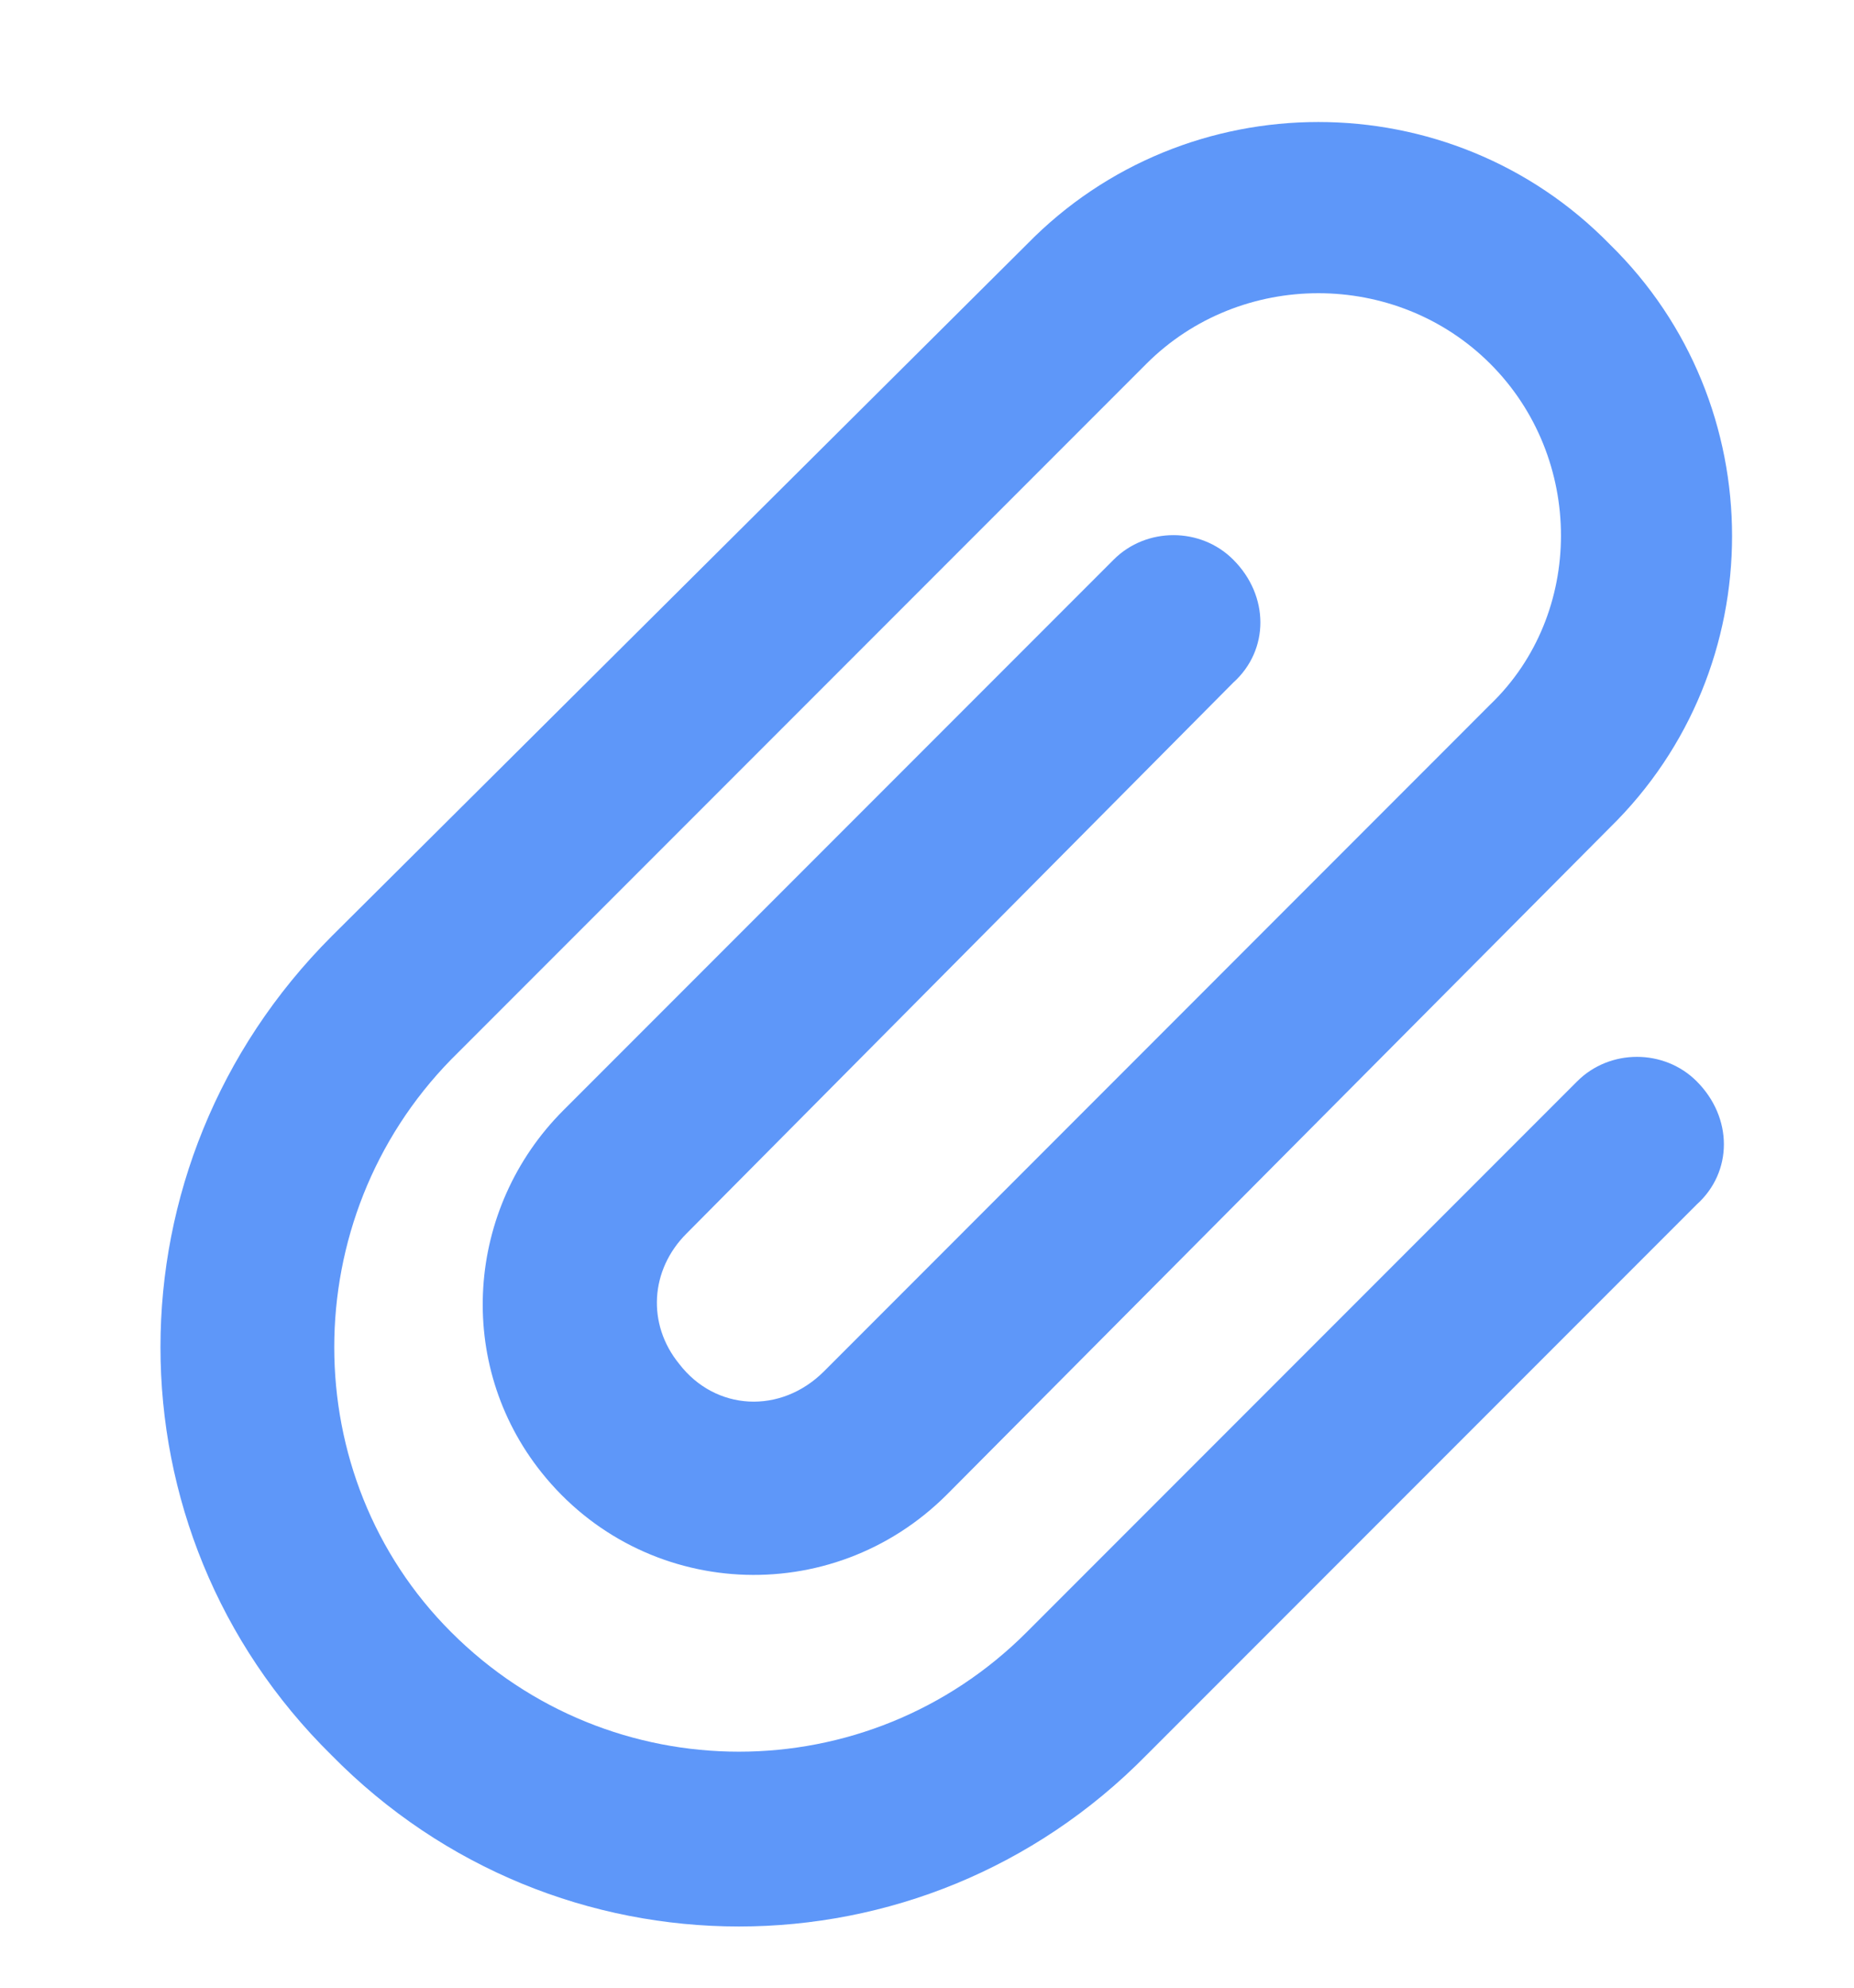 <svg width="14" height="15" viewBox="0 0 14 15" fill="none" xmlns="http://www.w3.org/2000/svg">
<path d="M11.254 2.746C10.543 2.035 9.367 2.035 8.656 2.746L3.406 7.996C2.23 9.199 2.23 11.141 3.406 12.316C4.609 13.52 6.551 13.52 7.754 12.316L11.91 8.16C12.156 7.914 12.566 7.914 12.812 8.16C13.086 8.434 13.086 8.844 12.812 9.09L8.656 13.246C6.961 14.969 4.199 14.969 2.504 13.246C0.781 11.551 0.781 8.789 2.504 7.066L7.754 1.844C8.957 0.613 10.953 0.613 12.156 1.844C13.387 3.047 13.387 5.043 12.156 6.246L7.152 11.277C6.277 12.152 4.855 12.07 4.09 11.113C3.434 10.293 3.516 9.117 4.254 8.379L8.41 4.223C8.656 3.977 9.066 3.977 9.312 4.223C9.586 4.496 9.586 4.906 9.312 5.152L5.184 9.309C4.91 9.582 4.883 9.992 5.129 10.293C5.402 10.648 5.895 10.676 6.223 10.348L11.254 5.316C11.965 4.633 11.965 3.457 11.254 2.746Z" fill="#5E97F9"/>
</svg>
